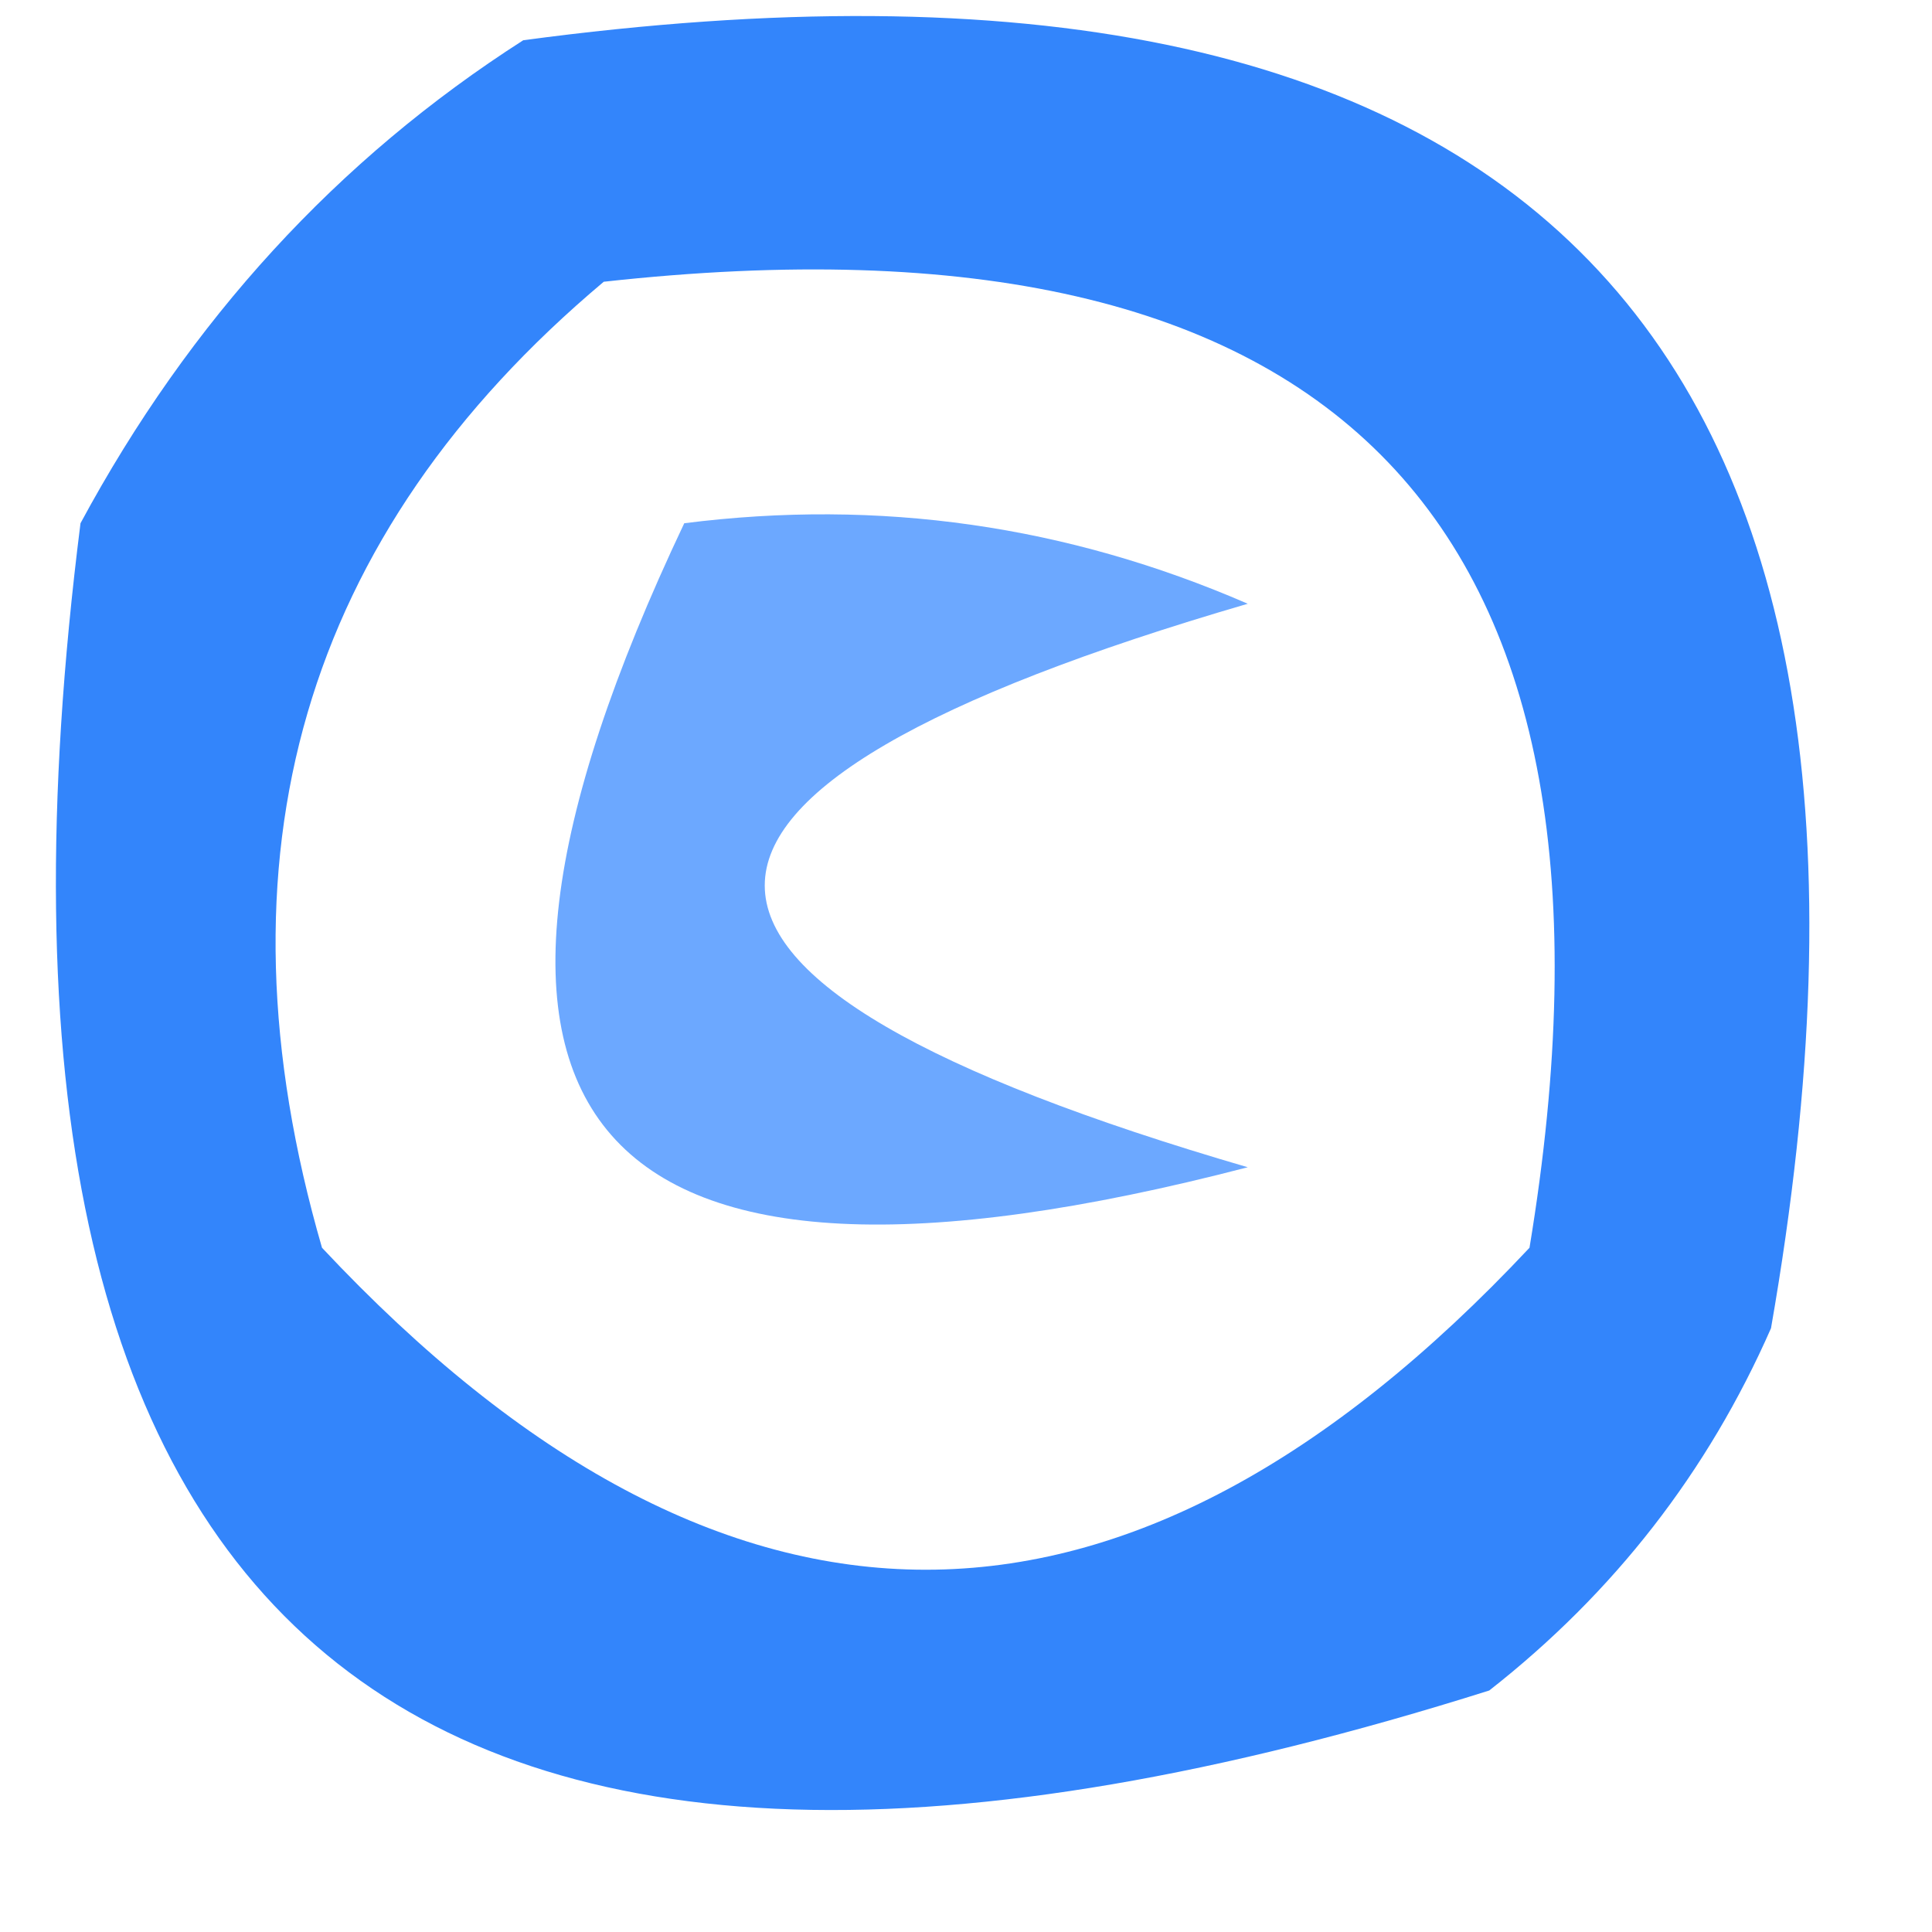 <?xml version="1.0" encoding="UTF-8"?>
<!DOCTYPE svg PUBLIC "-//W3C//DTD SVG 1.1//EN" "http://www.w3.org/Graphics/SVG/1.1/DTD/svg11.dtd">
<svg xmlns="http://www.w3.org/2000/svg" version="1.1" width="24px" height="24px" style="shape-rendering:geometricPrecision; text-rendering:geometricPrecision; image-rendering:optimizeQuality; fill-rule:evenodd; clip-rule:evenodd" xmlns:xlink="http://www.w3.org/1999/xlink">
<g><path style="opacity:0.797" fill="#0067fa" d="M 6.5,0.5 C 18.99,-1.177 24.157,4.156 22,16.5C 21.215,18.286 20.049,19.786 18.5,21C 5.074,25.238 -0.759,20.404 1,6.5C 2.36,3.977 4.193,1.977 6.5,0.5 Z M 7.5,3.5 C 16.657,2.489 20.49,6.489 19,15.5C 14,20.833 9,20.833 4,15.5C 2.593,10.643 3.76,6.643 7.5,3.5 Z"/></g>
<g><path style="opacity:0.577" fill="#0068fe" d="M 8.5,6.5 C 10.924,6.192 13.257,6.526 15.5,7.5C 7.5,9.833 7.5,12.167 15.5,14.5C 7.293,16.635 4.96,13.969 8.5,6.5 Z"/></g>
</svg>
